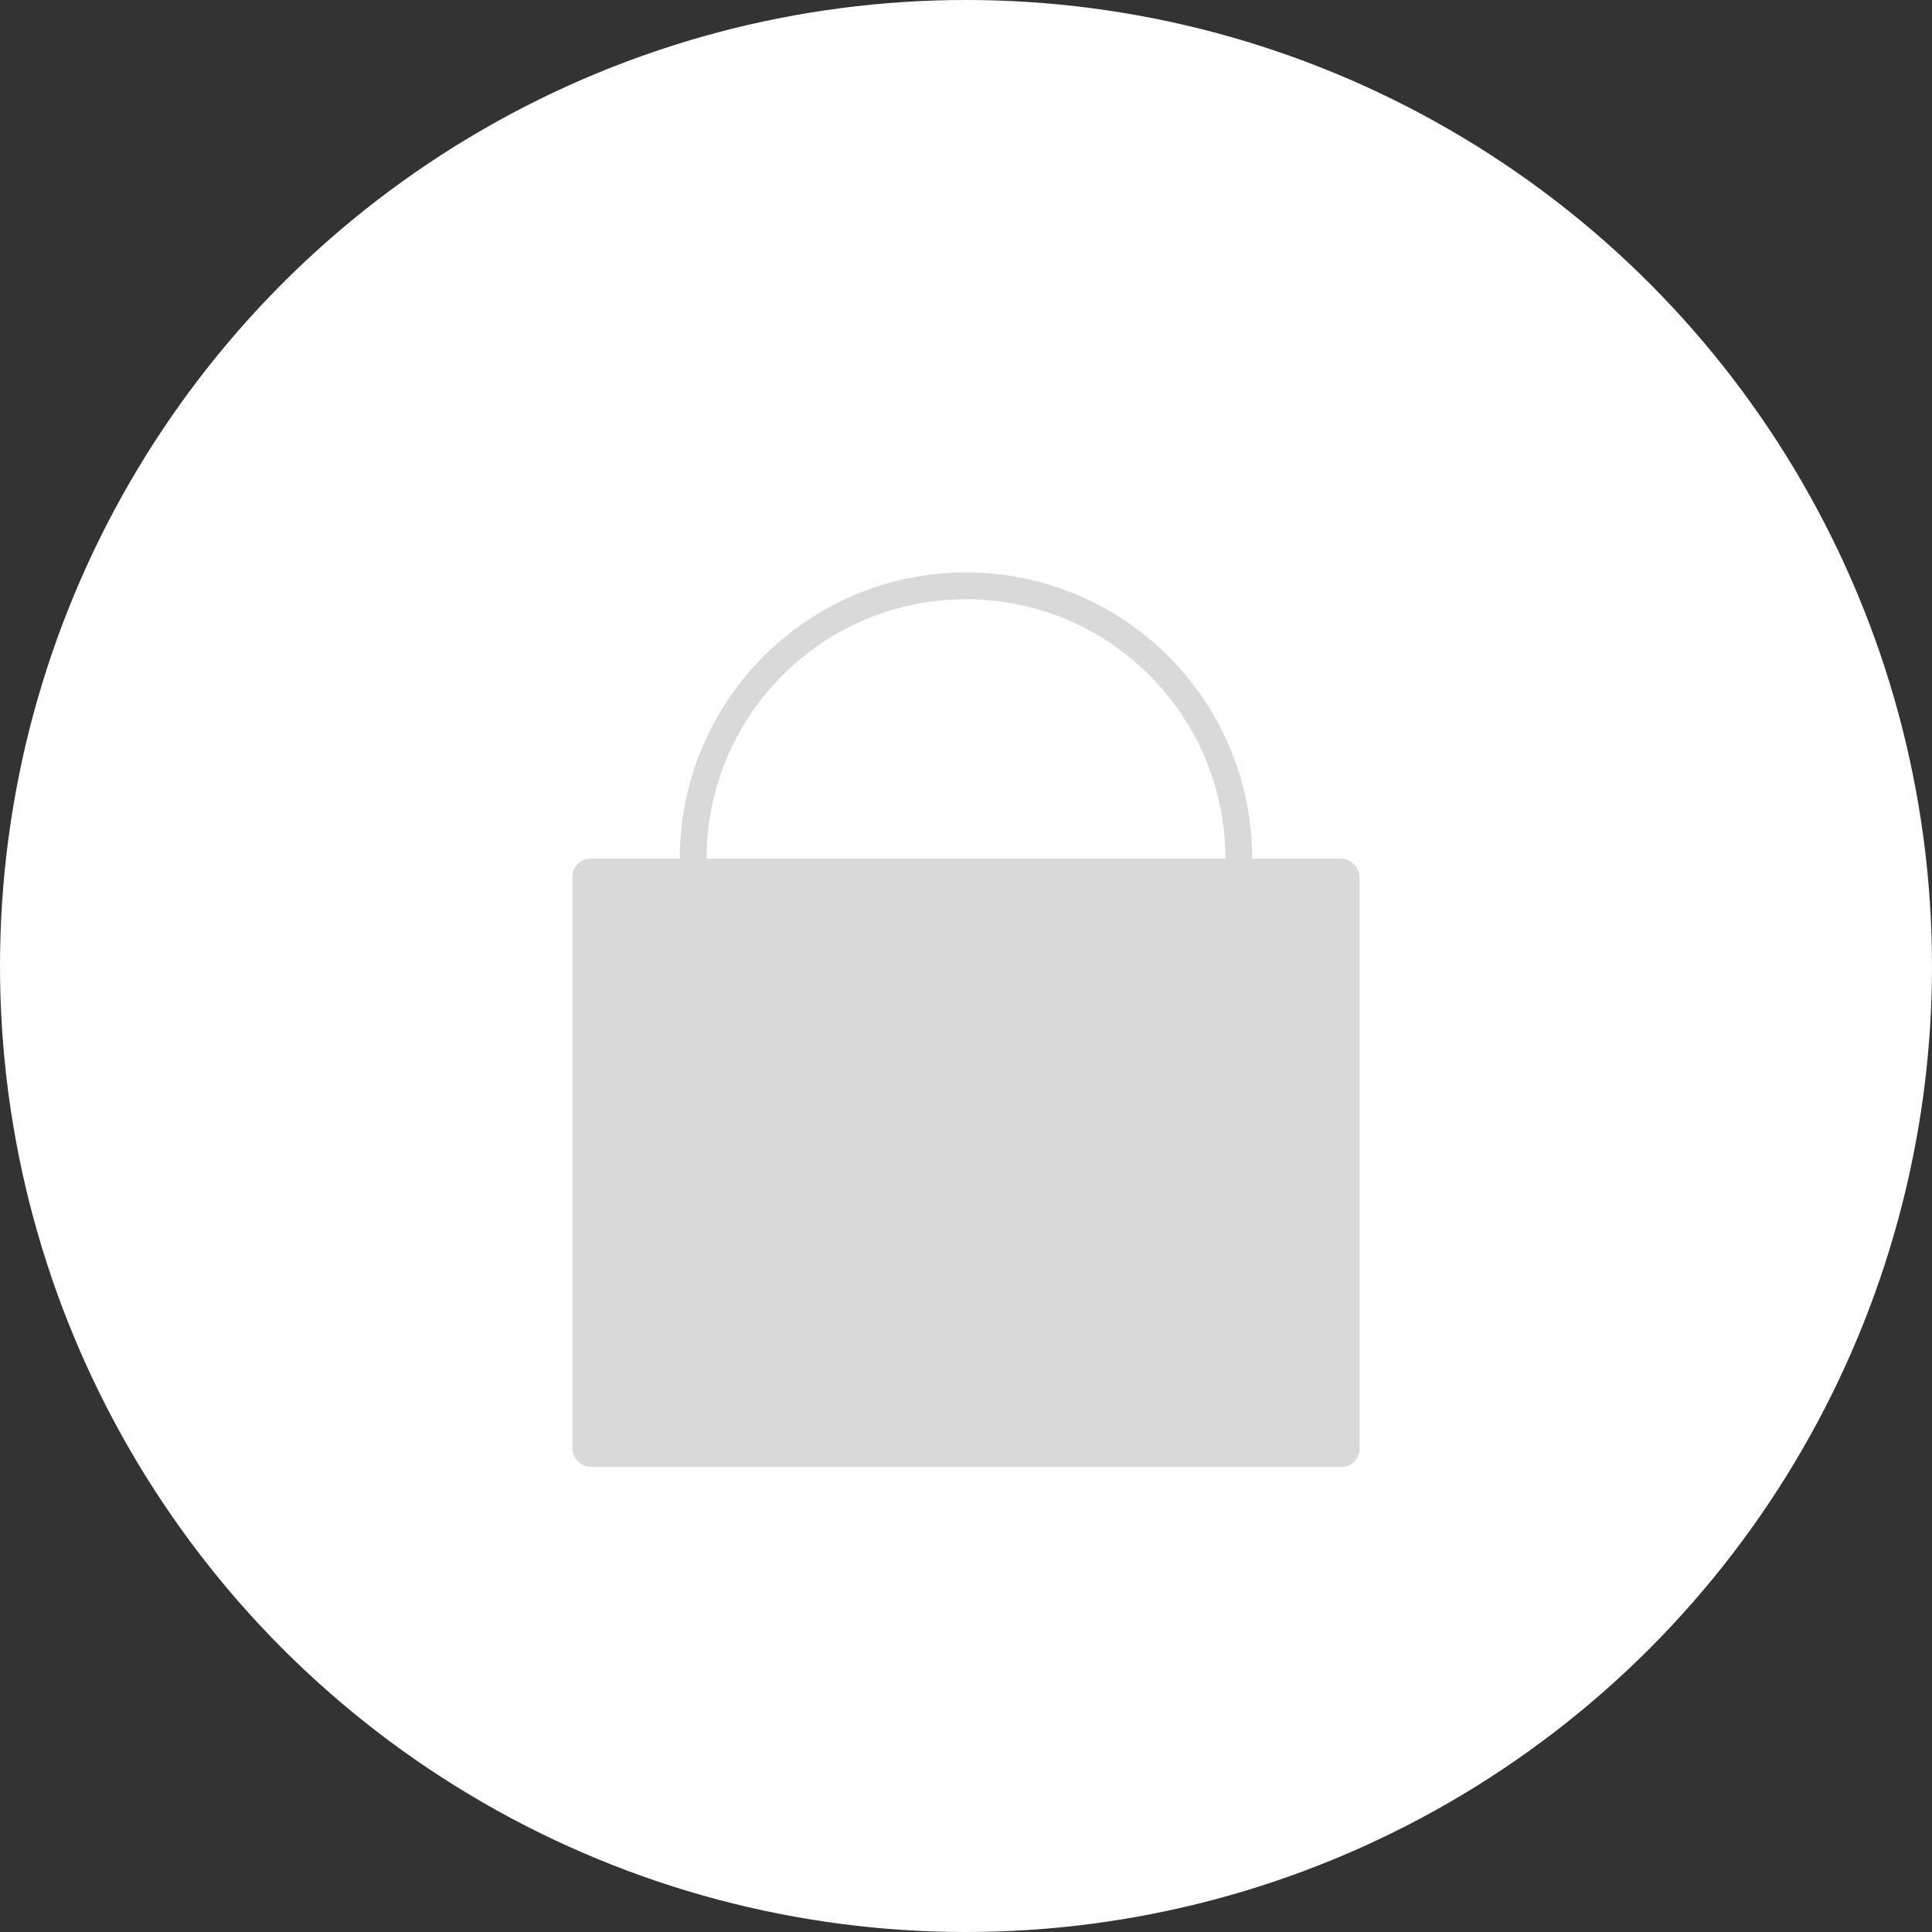<?xml version="1.0" encoding="UTF-8"?> <svg xmlns="http://www.w3.org/2000/svg" width="216" height="216" viewBox="0 0 216 216" fill="none"><rect x="0" y="0" width="216" height="216" fill="#333333" stroke="none"/> <circle cx="108" cy="108" r="108" fill="white"></circle> <rect x="64" y="96" width="88" height="68" rx="2" fill="#D9D9D9"></rect> <circle cx="108" cy="96" r="30.5" stroke="#D9D9D9" stroke-width="3"></circle> </svg> 